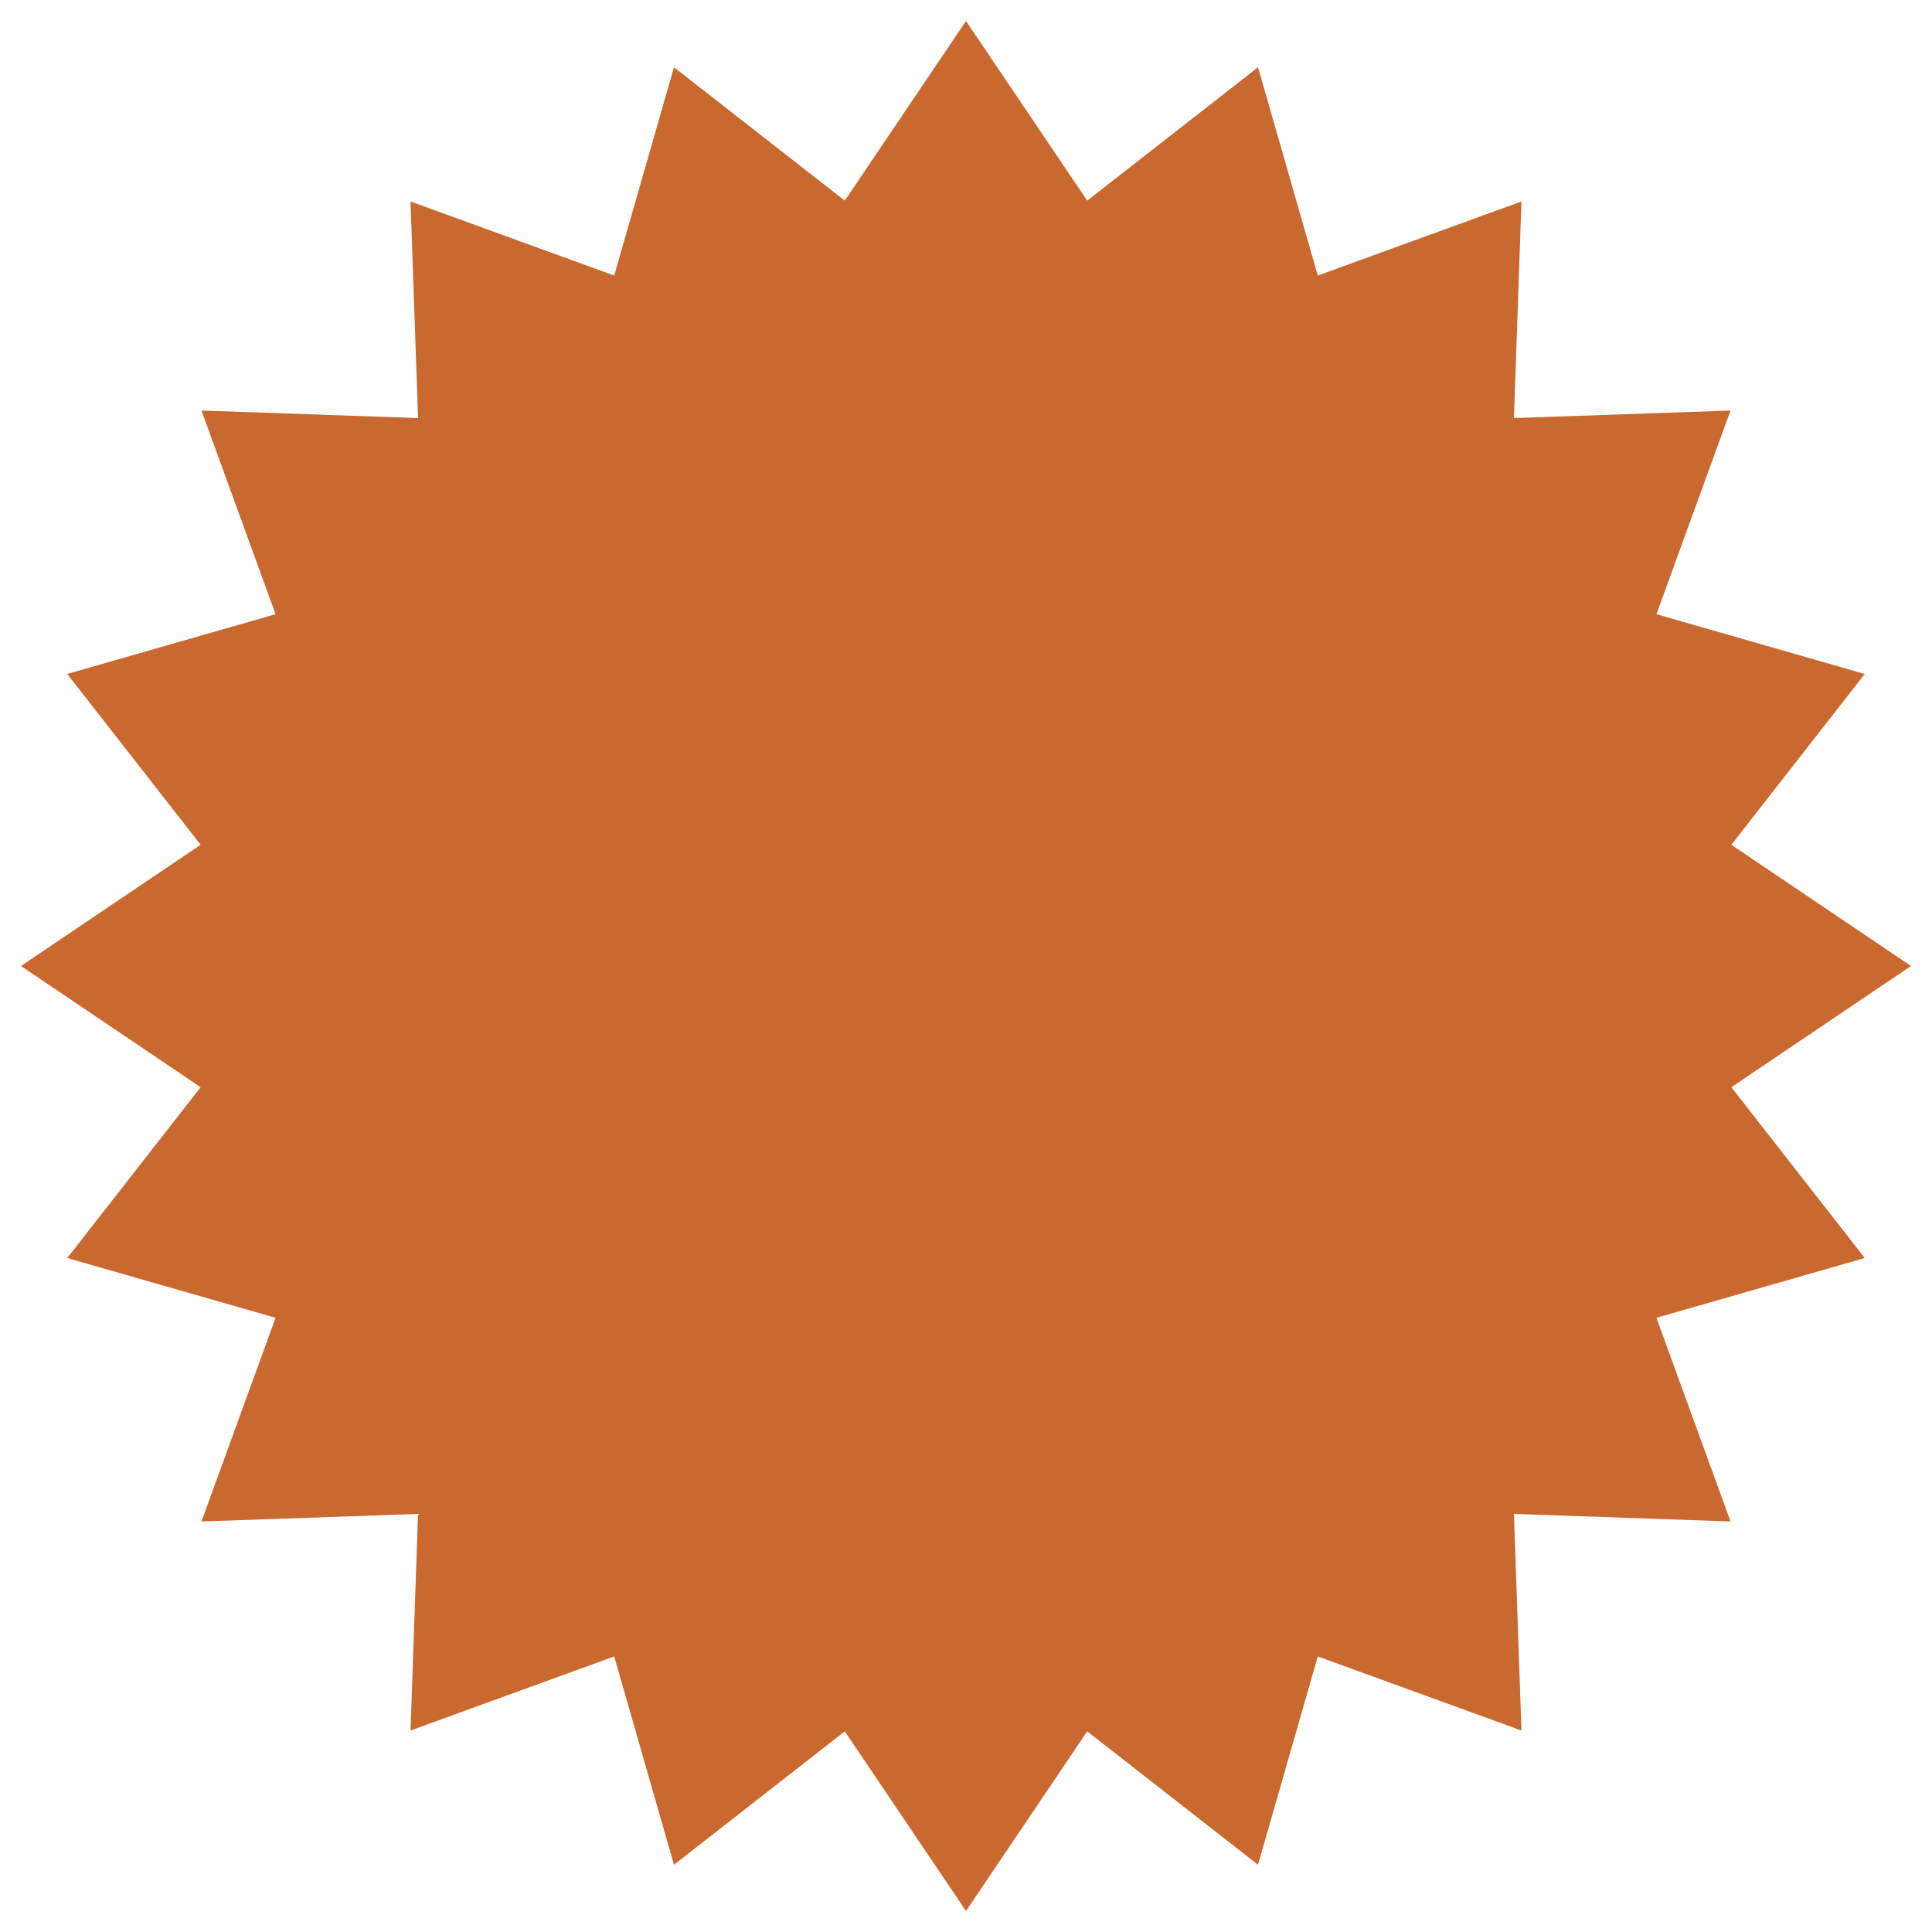 <?xml version="1.0" encoding="UTF-8"?> <svg xmlns="http://www.w3.org/2000/svg" width="368" height="368" viewBox="0 0 368 368" fill="none"> <g filter="url(#filter0_d)"> <path d="M184 0L207.09 34.217L239.623 8.81L251.009 48.487L289.801 34.377L288.369 75.631L329.623 74.199L315.513 112.991L355.19 124.377L329.783 156.91L364 180L329.783 203.09L355.19 235.623L315.513 247.009L329.623 285.801L288.369 284.369L289.801 325.623L251.009 311.513L239.623 351.19L207.09 325.783L184 360L160.91 325.783L128.377 351.19L116.991 311.513L78.199 325.623L79.631 284.369L38.377 285.801L52.487 247.009L12.81 235.623L38.217 203.09L4 180L38.217 156.91L12.81 124.377L52.487 112.991L38.377 74.199L79.631 75.631L78.199 34.377L116.991 48.487L128.377 8.81L160.91 34.217L184 0Z" fill="#C9682F"></path> </g> <defs> <filter id="filter0_d" x="0" y="0" width="368" height="368" filterUnits="userSpaceOnUse" color-interpolation-filters="sRGB"> <feFlood flood-opacity="0" result="BackgroundImageFix"></feFlood> <feColorMatrix in="SourceAlpha" type="matrix" values="0 0 0 0 0 0 0 0 0 0 0 0 0 0 0 0 0 0 127 0"></feColorMatrix> <feOffset dy="4"></feOffset> <feGaussianBlur stdDeviation="2"></feGaussianBlur> <feColorMatrix type="matrix" values="0 0 0 0 0 0 0 0 0 0 0 0 0 0 0 0 0 0 0.25 0"></feColorMatrix> <feBlend mode="normal" in2="BackgroundImageFix" result="effect1_dropShadow"></feBlend> <feBlend mode="normal" in="SourceGraphic" in2="effect1_dropShadow" result="shape"></feBlend> </filter> </defs> </svg> 
